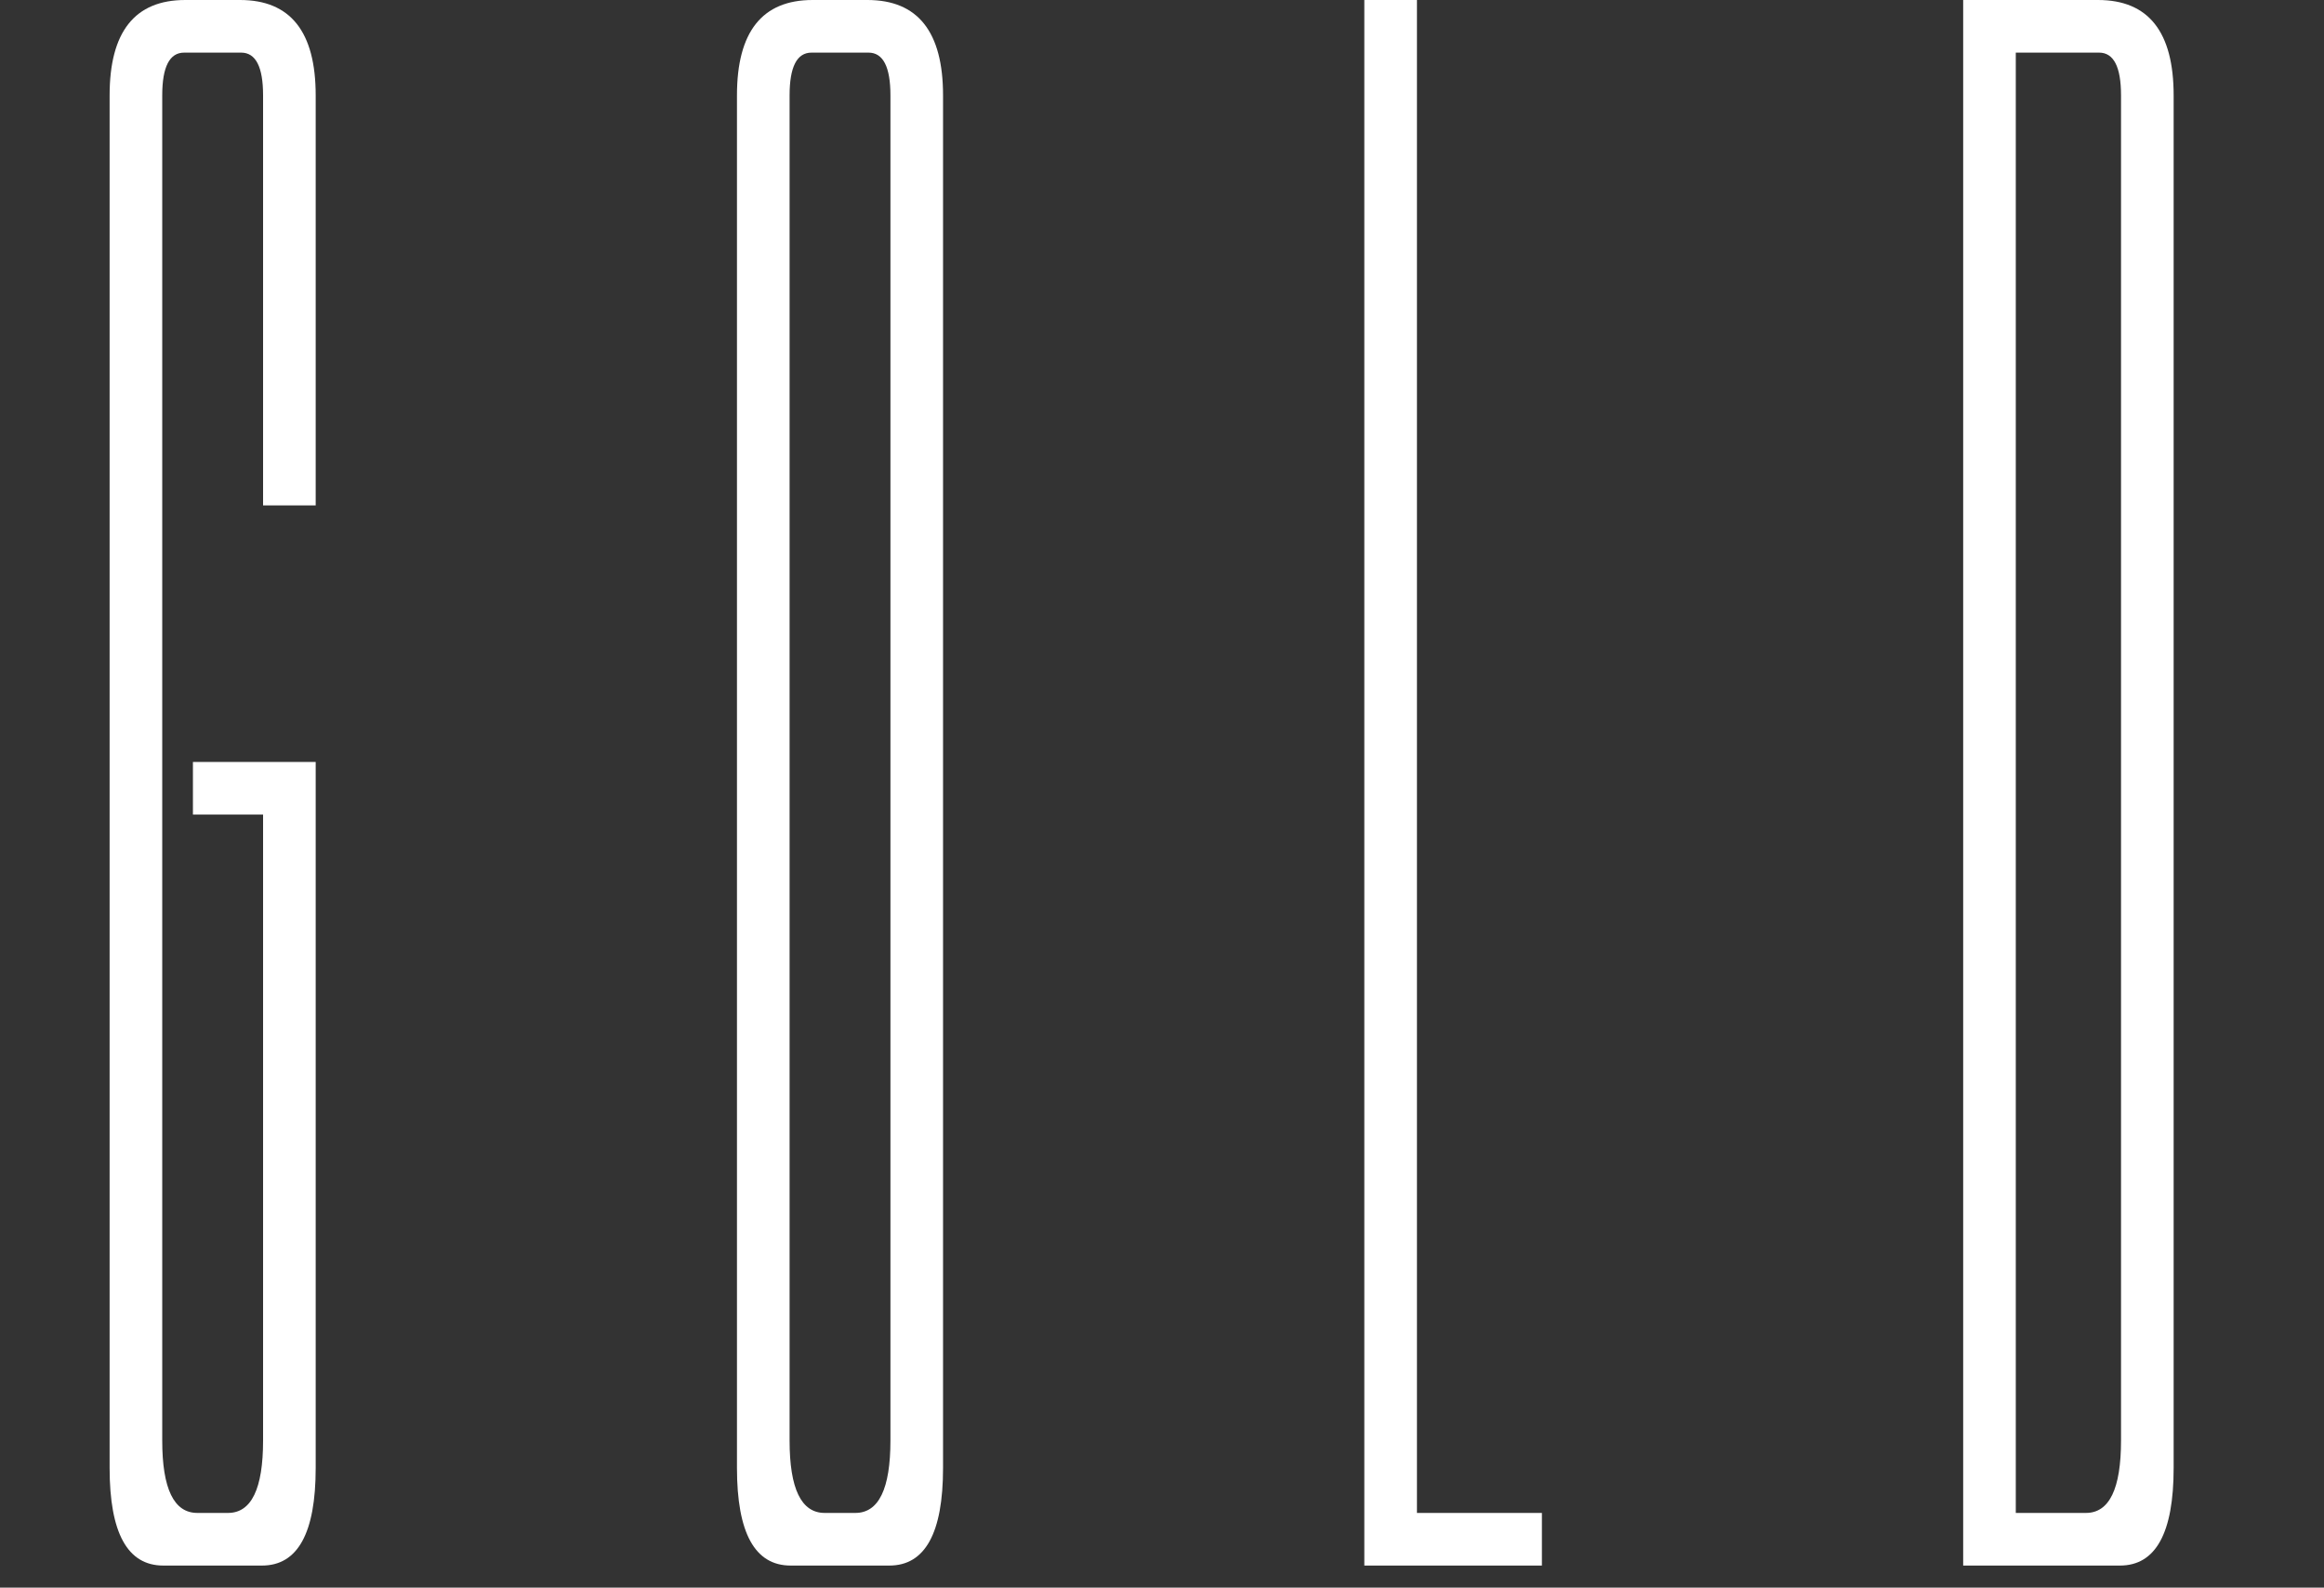 <?xml version="1.0" encoding="UTF-8"?> <svg xmlns="http://www.w3.org/2000/svg" width="224" height="153" viewBox="0 0 224 153" fill="none"><rect x="0" y="0" width="224" height="153" fill="#333333" stroke="none"/><g style="mix-blend-mode:soft-light"><path d="M30.428 73.43V141.471C30.428 147.739 28.703 150.874 25.251 150.874H15.742C12.291 150.874 10.565 147.739 10.565 141.471V9.192C10.565 3.064 12.995 1.74642e-05 17.855 1.74642e-05H23.138C27.998 1.74642e-05 30.428 3.064 30.428 9.192V48.706H25.357V9.192C25.357 6.445 24.653 5.071 23.244 5.071H17.75C16.341 5.071 15.637 6.445 15.637 9.192V138.829C15.637 143.478 16.764 145.802 19.018 145.802H21.976C24.23 145.802 25.357 143.478 25.357 138.829V78.501H18.595V73.43H30.428ZM83.606 1.74642e-05C88.466 1.74642e-05 90.896 3.064 90.896 9.192V141.471C90.896 147.739 89.171 150.874 85.719 150.874H76.21C72.759 150.874 71.033 147.739 71.033 141.471V9.192C71.033 3.064 73.463 1.74642e-05 78.323 1.74642e-05H83.606ZM82.444 145.802C84.698 145.802 85.825 143.478 85.825 138.829V9.192C85.825 6.445 85.121 5.071 83.712 5.071H78.218C76.809 5.071 76.105 6.445 76.105 9.192V138.829C76.105 143.478 77.232 145.802 79.486 145.802H82.444ZM136.573 145.802H148.617V150.874H131.501V1.74642e-05H136.573V145.802ZM202.217 1.74642e-05C207.078 1.74642e-05 209.508 3.064 209.508 9.192V141.471C209.508 147.739 207.782 150.874 204.331 150.874H189.222V1.74642e-05H202.217ZM201.055 145.802C203.309 145.802 204.436 143.478 204.436 138.829V9.192C204.436 6.445 203.732 5.071 202.323 5.071H194.293V145.802H201.055Z" fill="white"></path></g></svg> 